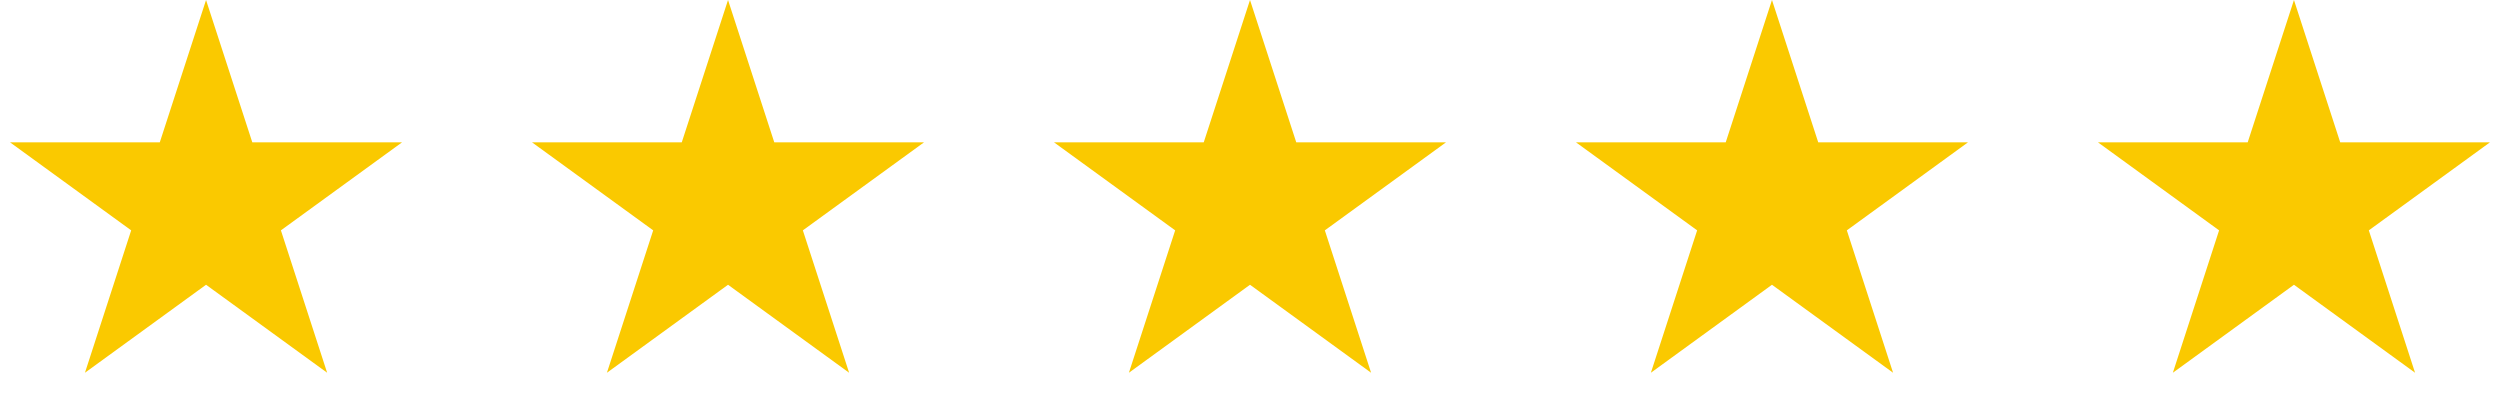 <svg width="91" height="15" viewBox="0 0 91 15" fill="none" xmlns="http://www.w3.org/2000/svg">
<path d="M7.5 0L9.184 5.182H14.633L10.225 8.385L11.908 13.568L7.5 10.365L3.092 13.568L4.775 8.385L0.367 5.182H5.816L7.5 0Z" fill="#FAC900"/>
<path d="M26.5 0L28.184 5.182H33.633L29.224 8.385L30.908 13.568L26.5 10.365L22.092 13.568L23.776 8.385L19.367 5.182H24.816L26.5 0Z" fill="#FAC900"/>
<path d="M45.5 0L47.184 5.182H52.633L48.224 8.385L49.908 13.568L45.5 10.365L41.092 13.568L42.776 8.385L38.367 5.182H43.816L45.5 0Z" fill="#FAC900"/>
<path d="M64.5 0L66.184 5.182H71.633L67.225 8.385L68.908 13.568L64.5 10.365L60.092 13.568L61.776 8.385L57.367 5.182H62.816L64.5 0Z" fill="#FAC900"/>
<path d="M83.5 0L85.184 5.182H90.633L86.225 8.385L87.908 13.568L83.5 10.365L79.092 13.568L80.775 8.385L76.367 5.182H81.816L83.5 0Z" fill="#FAC900"/>
</svg>
